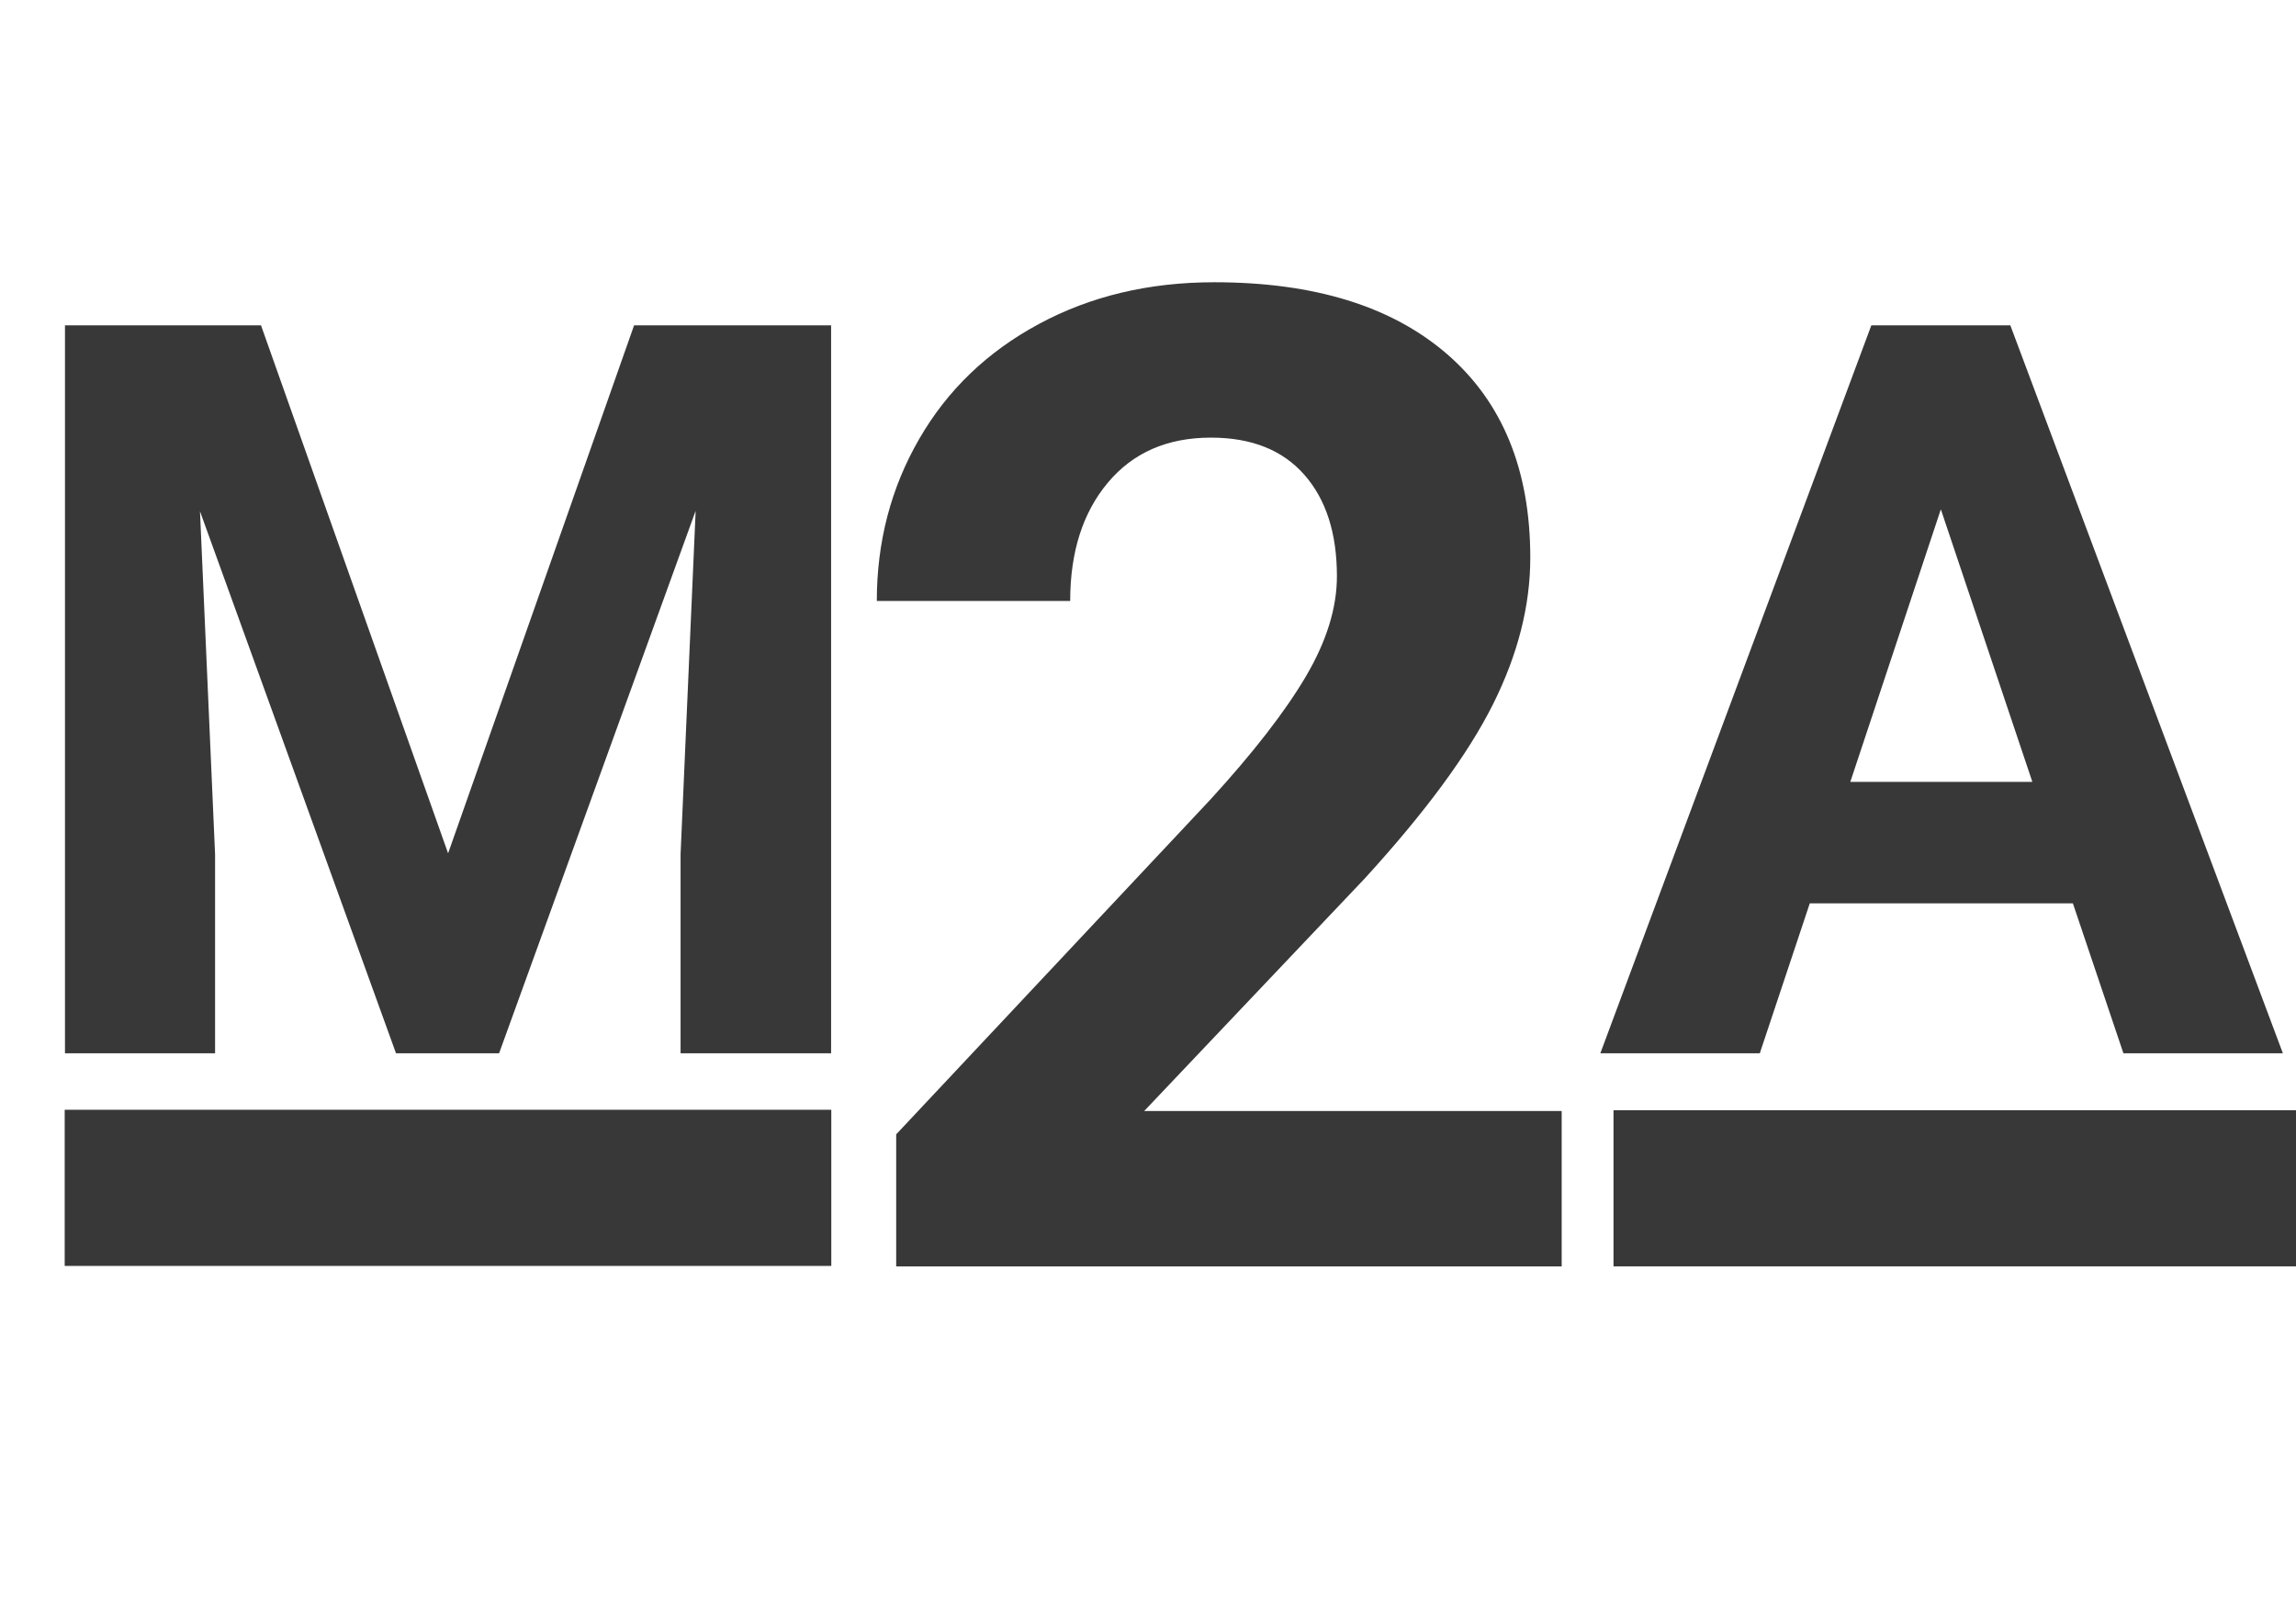 <?xml version="1.0" encoding="utf-8"?>
<svg viewBox="20.47 83.108 208.491 145" xmlns="http://www.w3.org/2000/svg">
  <defs/>
  <path d="M 44.17 112.65 L 61.16 160.6 L 78.05 112.65 L 95.94 112.65 L 95.94 178.76 L 82.27 178.76 L 82.27 160.69 L 83.64 129.49 L 65.79 178.76 L 56.43 178.76 L 38.63 129.54 L 40 160.69 L 40 178.76 L 26.37 178.76 L 26.37 112.65 Z M 208.7 165.14 L 184.81 165.14 L 180.27 178.76 L 165.79 178.76 L 190.4 112.65 L 203.02 112.65 L 227.77 178.76 L 213.29 178.76 Z M 188.49 154.11 L 205.02 154.11 L 196.71 129.36 Z" style="fill: rgb(56, 56, 56);"/>
  <path d="M 162.28 198.11 L 101.85 198.11 L 101.85 186.12 L 130.37 155.73 Q 136.24 149.31 139.06 144.52 Q 141.87 139.74 141.87 135.44 Q 141.87 129.57 138.9 126.21 Q 135.94 122.85 130.43 122.85 Q 124.49 122.85 121.07 126.94 Q 117.65 131.02 117.65 137.68 L 100.09 137.68 Q 100.09 129.63 103.94 122.97 Q 107.78 116.31 114.81 112.53 Q 121.83 108.74 130.73 108.74 Q 144.35 108.74 151.89 115.28 Q 159.43 121.82 159.43 133.75 Q 159.43 140.29 156.04 147.07 Q 152.65 153.85 144.41 162.87 L 124.37 184 L 162.28 184 Z" style="fill: rgb(56, 56, 56);"/>
  <rect x="166.986" y="183.927" width="61.975" height="14.181" style="fill: rgb(56, 56, 56);"/>
  <rect x="26.345" y="183.888" width="69.612" height="14.181" style="fill: rgb(56, 56, 56);"/>
</svg>